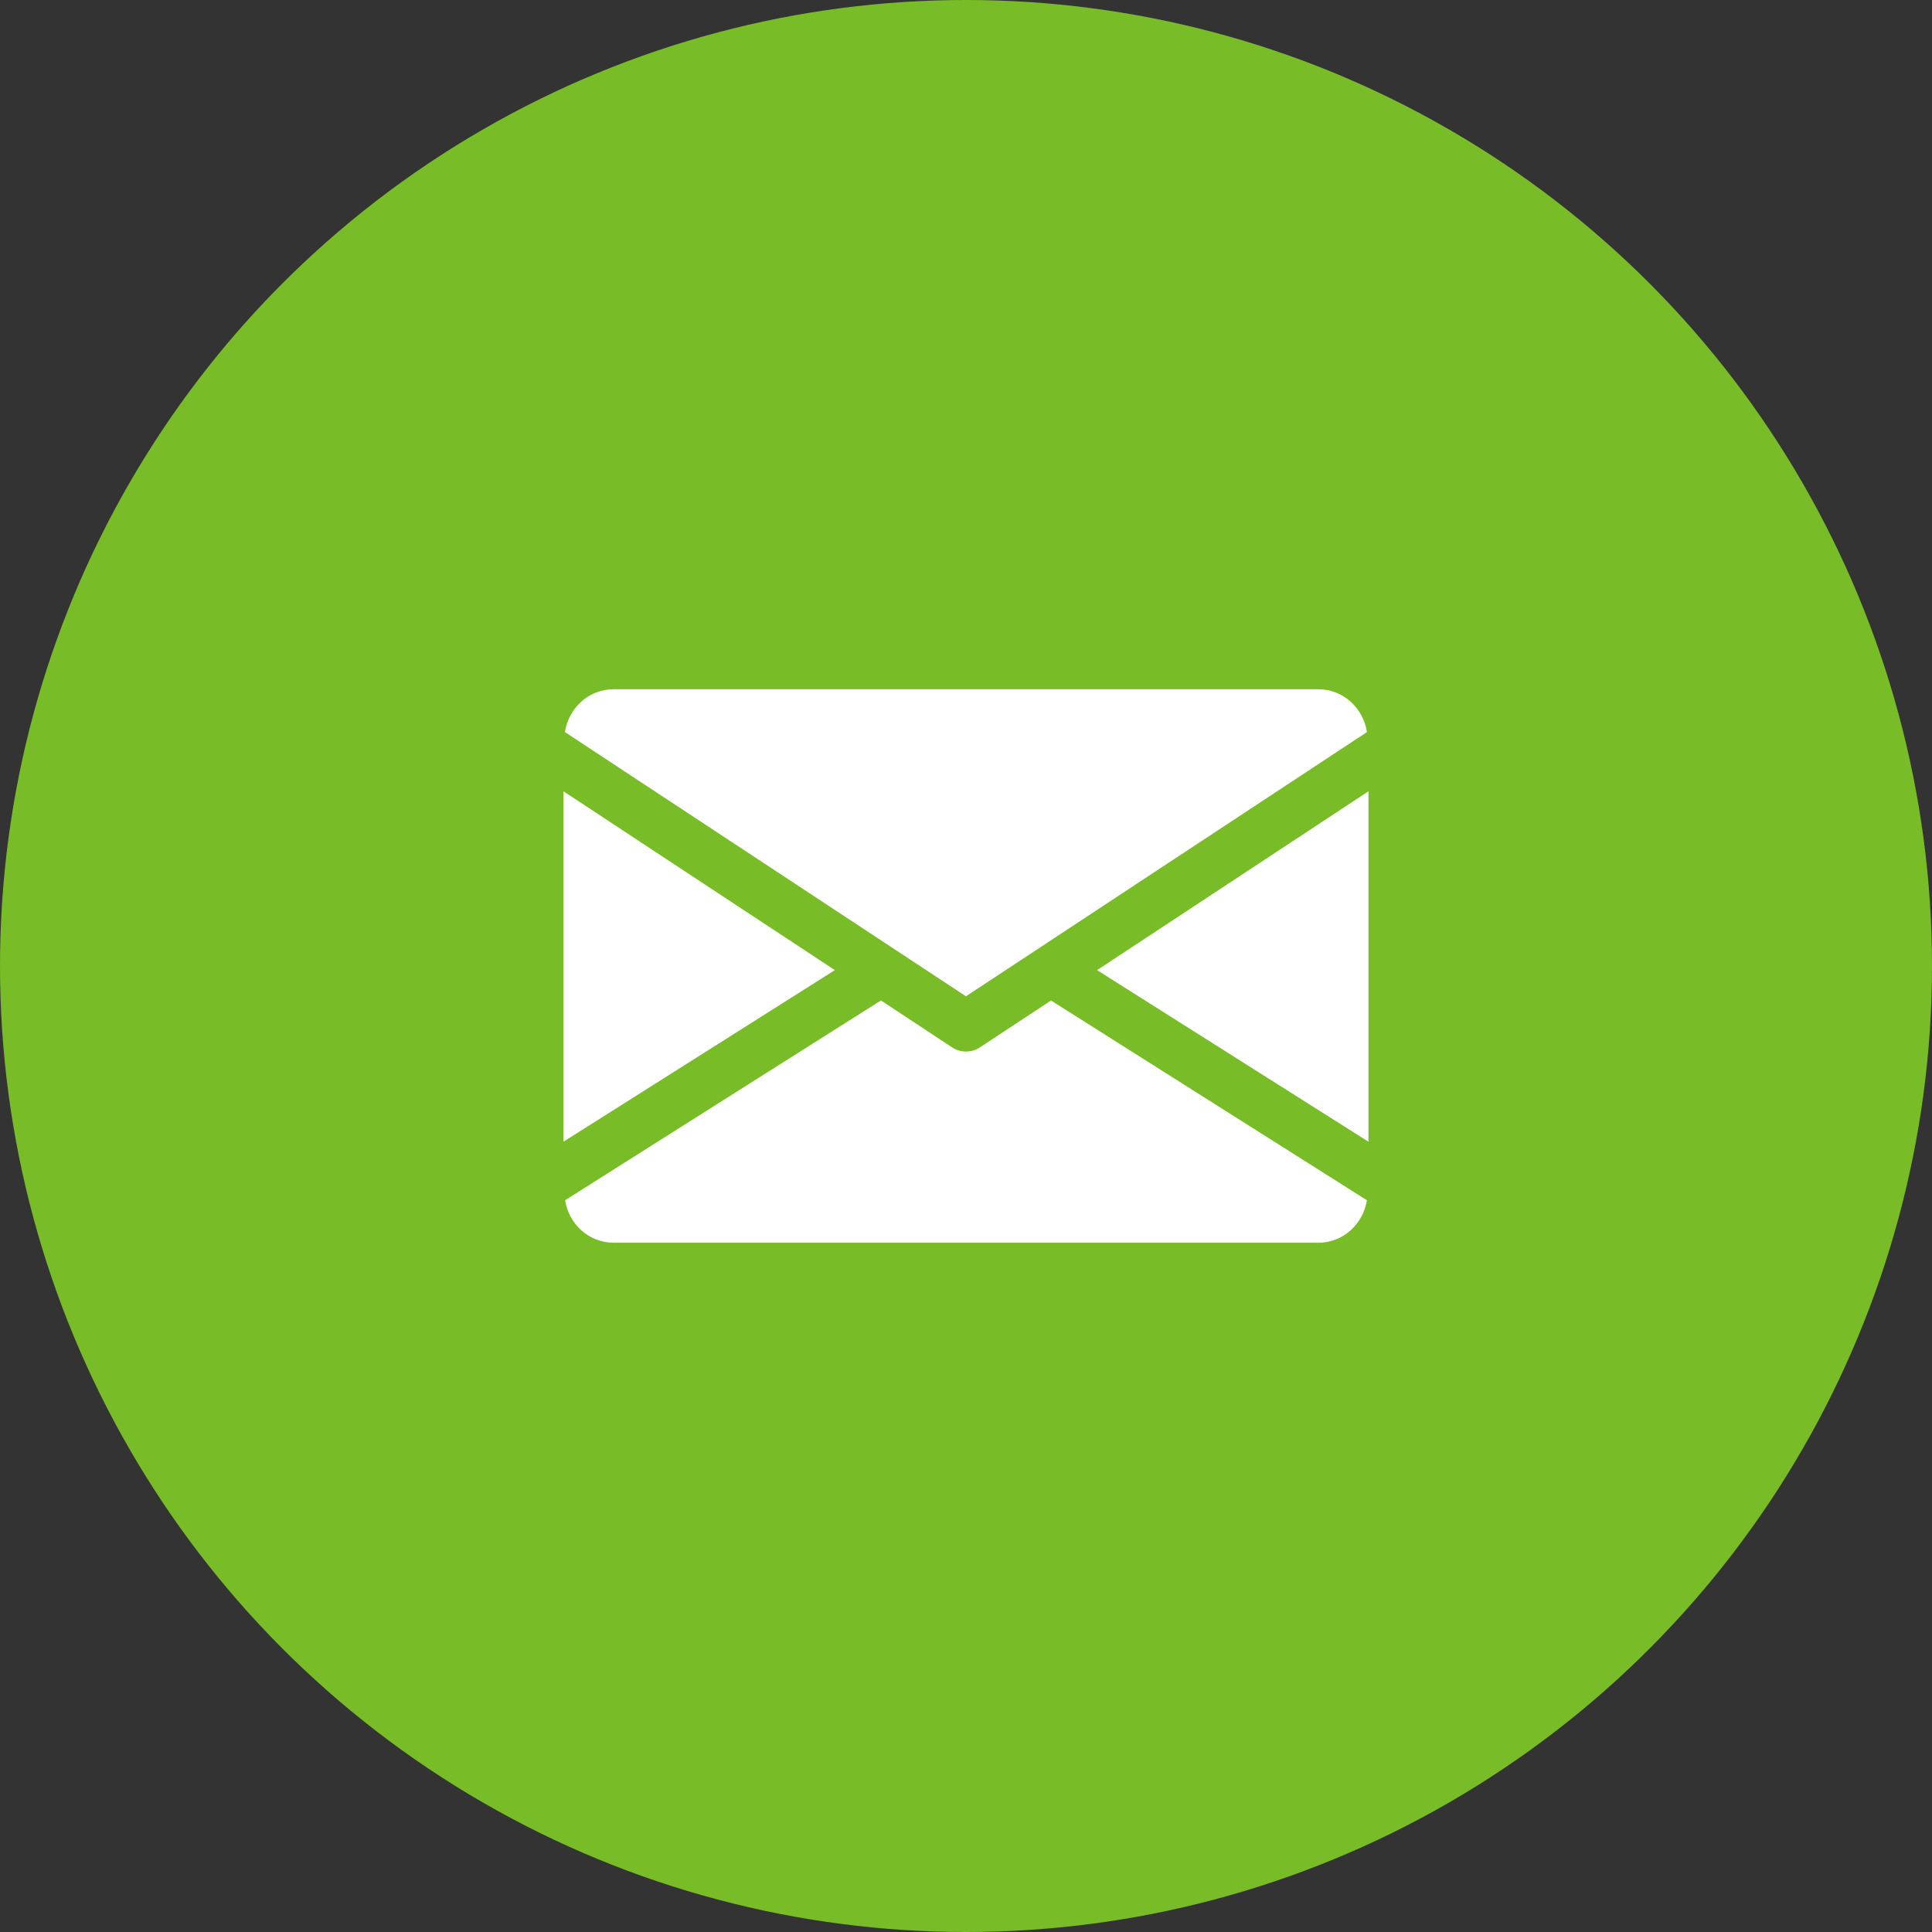 <svg width="72" height="72" viewBox="0 0 72 72" fill="none" xmlns="http://www.w3.org/2000/svg">
<rect x="0" y="0" width="72" height="72" fill="#333333" stroke="none"/>
<circle cx="36" cy="36" r="36" fill="#78BC27"/>
<path d="M40.885 36.154L50.999 42.548V29.489L40.885 36.154Z" fill="white"/>
<path d="M20.998 29.489V42.548L31.113 36.154L20.998 29.489Z" fill="white"/>
<path d="M49.124 25.686H22.872C21.936 25.686 21.193 26.384 21.053 27.282L35.998 37.129L50.943 27.282C50.802 26.384 50.06 25.686 49.124 25.686Z" fill="white"/>
<path d="M39.169 37.286L36.516 39.034C36.358 39.137 36.18 39.188 36 39.188C35.82 39.188 35.642 39.137 35.484 39.034L32.831 37.284L21.059 44.73C21.203 45.621 21.942 46.313 22.874 46.313H49.126C50.058 46.313 50.797 45.621 50.941 44.73L39.169 37.286Z" fill="white"/>
</svg>
